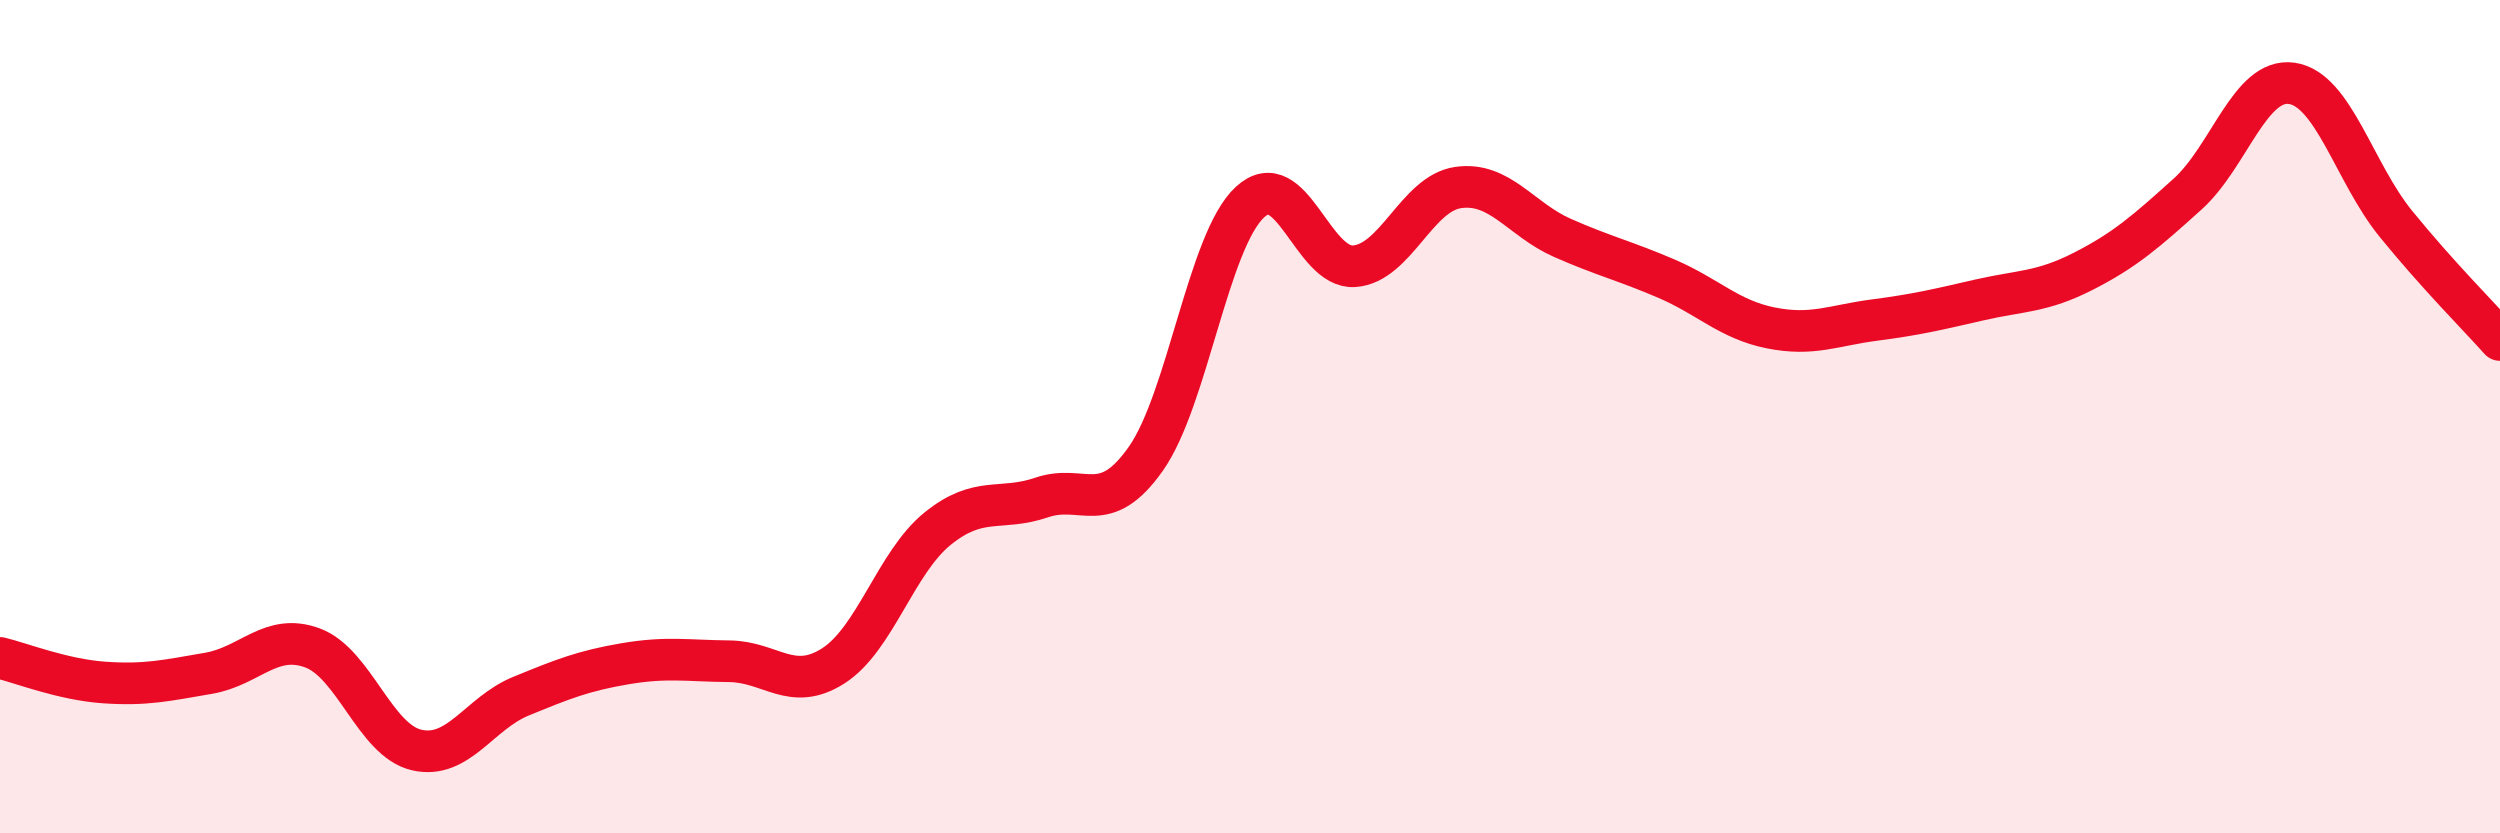 
    <svg width="60" height="20" viewBox="0 0 60 20" xmlns="http://www.w3.org/2000/svg">
      <path
        d="M 0,15.79 C 0.5,15.91 1.5,16.31 2.5,16.38 C 3.5,16.45 4,16.33 5,16.16 C 6,15.99 6.5,15.18 7.5,15.55 C 8.5,15.92 9,17.77 10,18 C 11,18.23 11.5,17.12 12.5,16.71 C 13.5,16.3 14,16.1 15,15.93 C 16,15.76 16.5,15.86 17.5,15.87 C 18.5,15.88 19,16.62 20,15.98 C 21,15.34 21.5,13.5 22.5,12.69 C 23.5,11.88 24,12.28 25,11.94 C 26,11.6 26.5,12.43 27.5,11.01 C 28.5,9.59 29,5.77 30,4.85 C 31,3.93 31.5,6.46 32.5,6.39 C 33.5,6.32 34,4.64 35,4.5 C 36,4.36 36.5,5.27 37.5,5.71 C 38.5,6.15 39,6.26 40,6.69 C 41,7.12 41.5,7.67 42.5,7.87 C 43.5,8.07 44,7.81 45,7.68 C 46,7.55 46.5,7.43 47.5,7.2 C 48.5,6.97 49,7.02 50,6.51 C 51,6 51.5,5.56 52.5,4.66 C 53.5,3.76 54,1.86 55,2 C 56,2.14 56.5,4.14 57.5,5.37 C 58.5,6.6 59.5,7.6 60,8.16L60 20L0 20Z"
        fill="#EB0A25"
        opacity="0.1"
        stroke-linecap="round"
        stroke-linejoin="round"
      />
      <path
        d="M 0,15.79 C 0.5,15.91 1.5,16.31 2.5,16.38 C 3.5,16.45 4,16.33 5,16.16 C 6,15.99 6.5,15.18 7.5,15.55 C 8.5,15.92 9,17.77 10,18 C 11,18.23 11.5,17.12 12.5,16.71 C 13.5,16.3 14,16.1 15,15.93 C 16,15.76 16.5,15.86 17.5,15.87 C 18.5,15.88 19,16.62 20,15.98 C 21,15.34 21.5,13.5 22.5,12.69 C 23.5,11.88 24,12.28 25,11.94 C 26,11.6 26.5,12.43 27.5,11.01 C 28.5,9.59 29,5.77 30,4.85 C 31,3.93 31.5,6.46 32.5,6.39 C 33.5,6.32 34,4.64 35,4.5 C 36,4.36 36.5,5.27 37.5,5.71 C 38.5,6.15 39,6.26 40,6.69 C 41,7.12 41.5,7.67 42.5,7.87 C 43.5,8.07 44,7.81 45,7.68 C 46,7.55 46.5,7.43 47.5,7.2 C 48.5,6.97 49,7.02 50,6.51 C 51,6 51.5,5.56 52.5,4.66 C 53.5,3.76 54,1.86 55,2 C 56,2.14 56.5,4.14 57.5,5.37 C 58.5,6.6 59.5,7.6 60,8.16"
        stroke="#EB0A25"
        stroke-width="1"
        fill="none"
        stroke-linecap="round"
        stroke-linejoin="round"
      />
    </svg>
  
